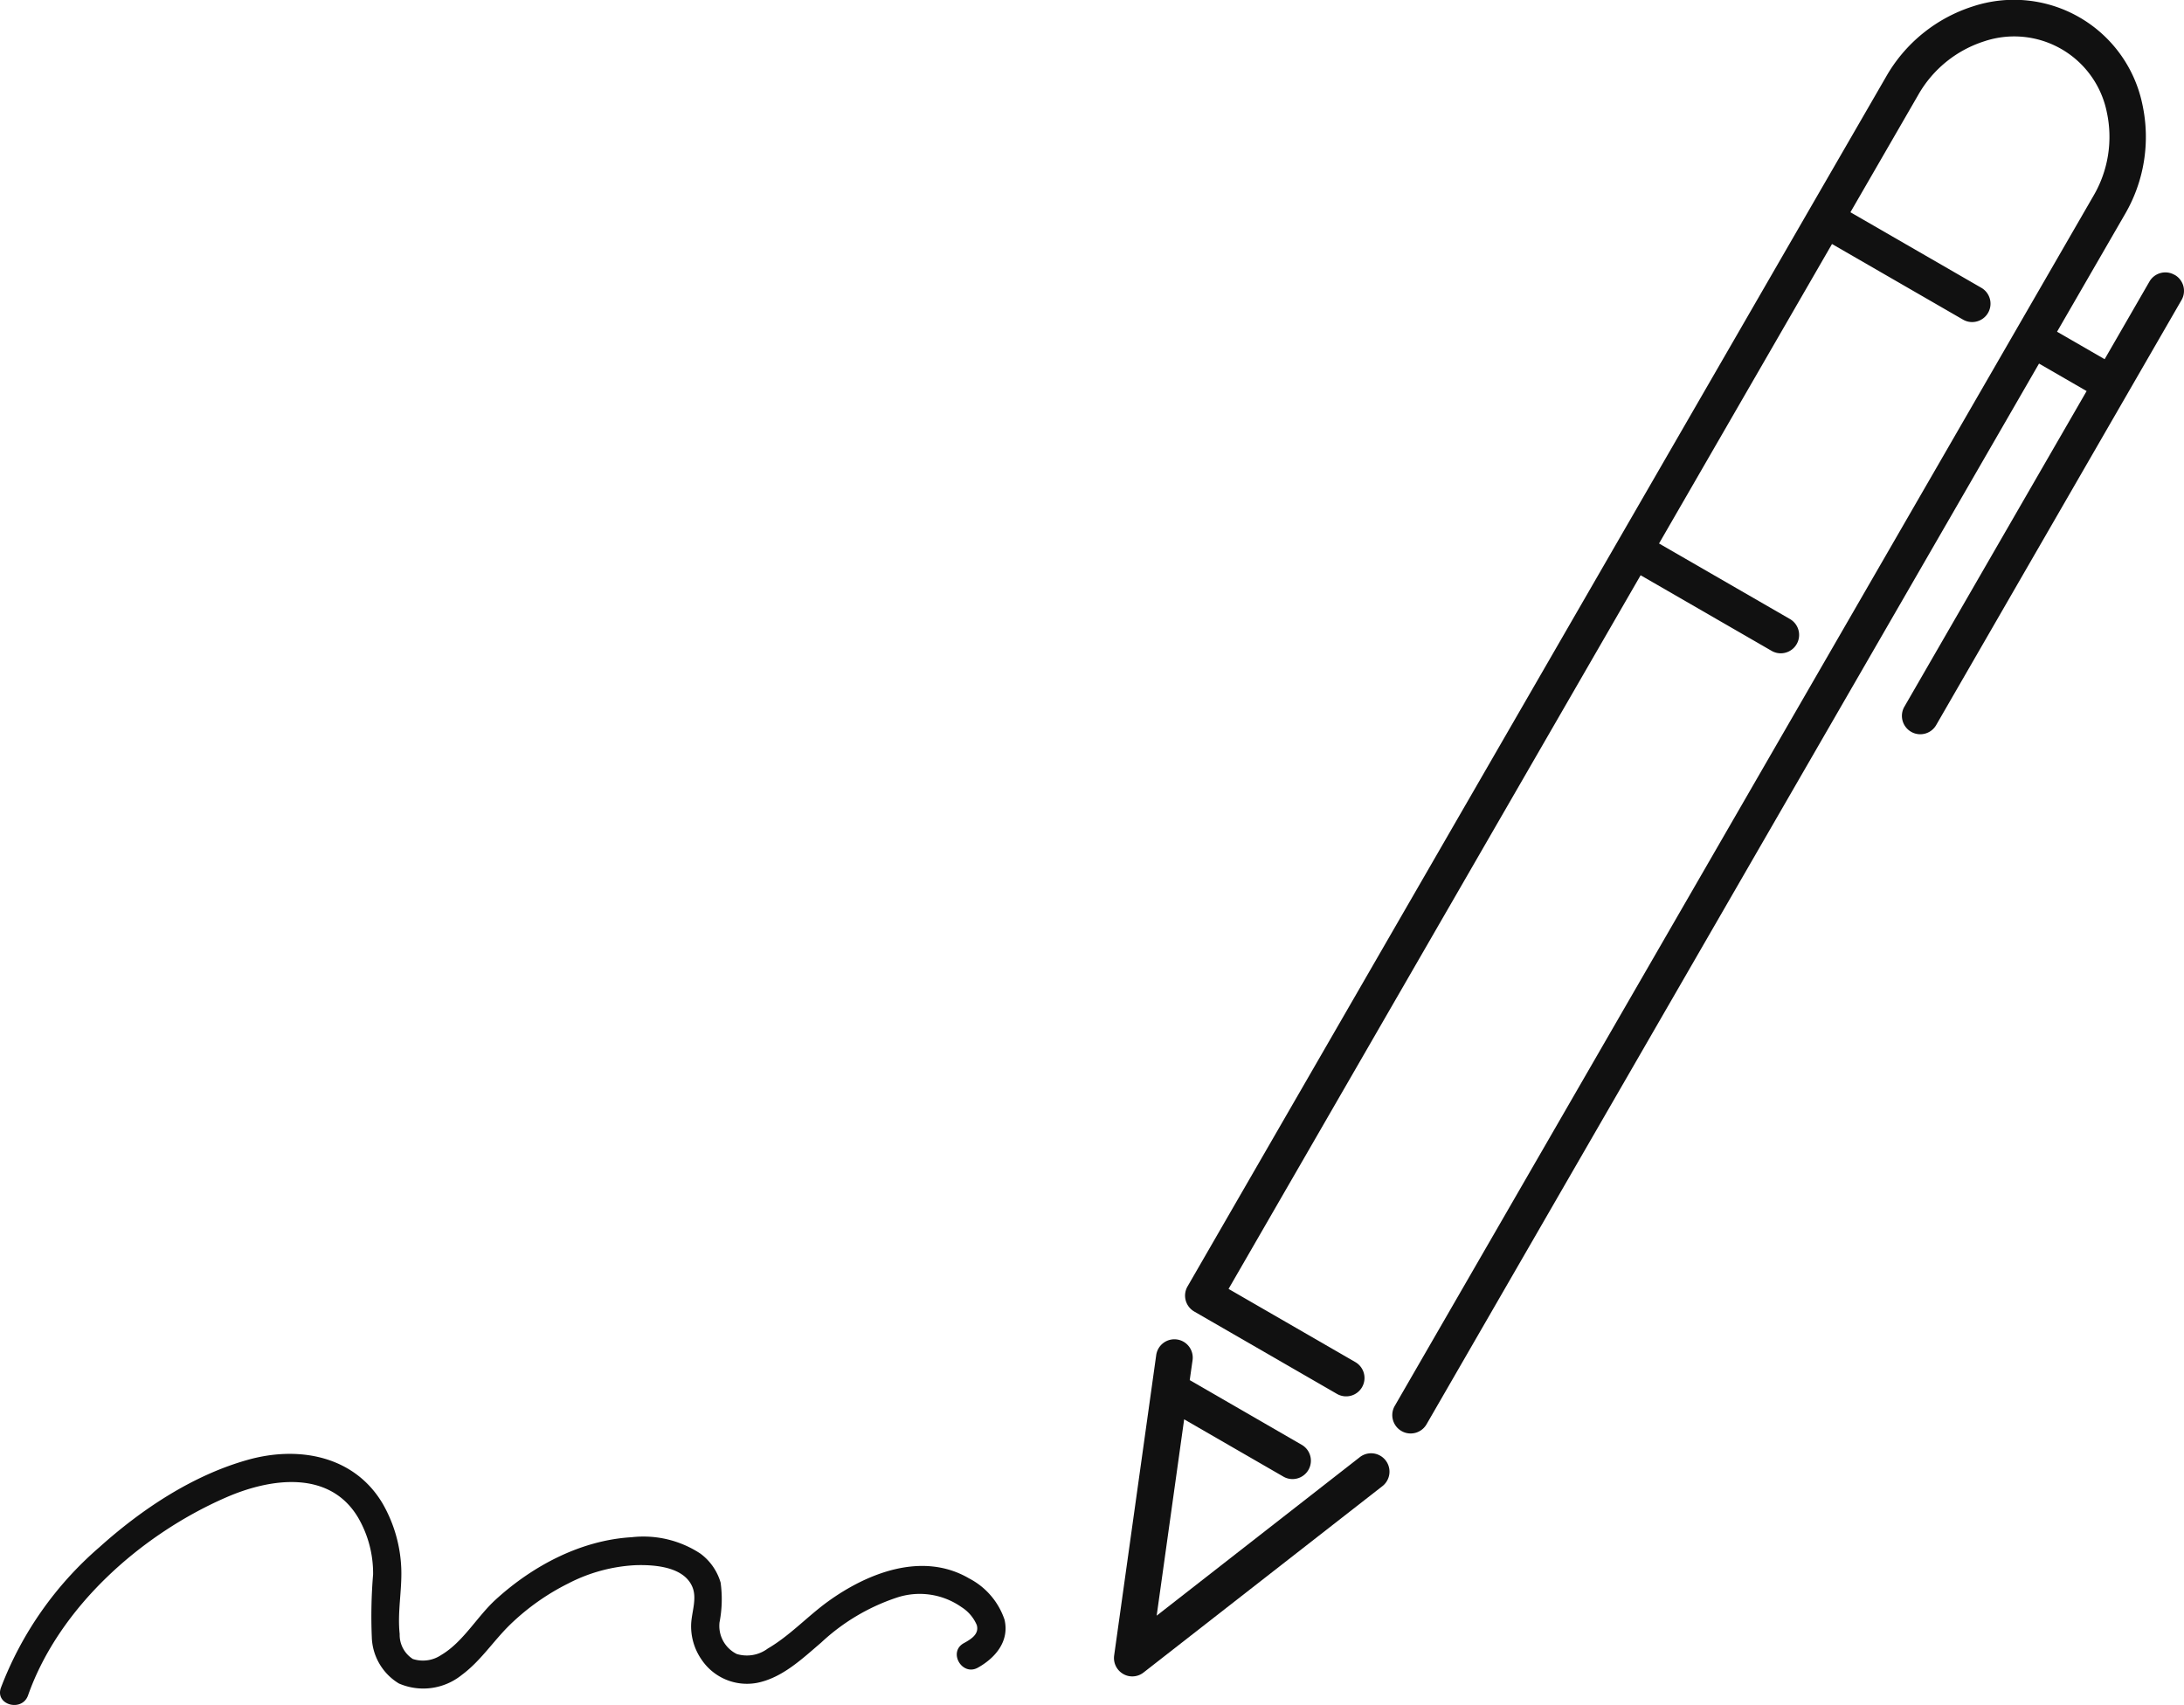 <svg xmlns="http://www.w3.org/2000/svg" width="219.327" height="171.248" viewBox="0 0 219.327 171.248"><g transform="translate(-0.012 -0.002)"><path d="M136.57,146.36l-20.4,15.92,2.76-19.72,9.96,5.75a1.821,1.821,0,0,0,.92.25,1.845,1.845,0,0,0,.93-3.44l-11.25-6.5.28-1.97a1.843,1.843,0,1,0-3.65-.51l-4.22,30.14a1.844,1.844,0,0,0,.9,1.85,1.794,1.794,0,0,0,.92.25,1.823,1.823,0,0,0,1.13-.39l23.99-18.72a1.845,1.845,0,1,0-2.27-2.91Z" fill="#111"/><path d="M218.39,27.61a1.845,1.845,0,0,0-2.52.67l-4.5,7.8-4.78-2.76,6.8-11.77a15.4,15.4,0,0,0,1.77-11.06A13.173,13.173,0,0,0,198.12.65a15.424,15.424,0,0,0-8.7,7.06L181.7,21.07h0L162.49,54.34h0l-43.22,74.87a1.845,1.845,0,0,0,.67,2.52l14.31,8.26a1.844,1.844,0,1,0,1.85-3.19l-12.71-7.34,41.38-71.68,13.15,7.59a1.821,1.821,0,0,0,.92.25,1.845,1.845,0,0,0,.93-3.44l-13.15-7.59,17.37-30.08,13.15,7.59a1.821,1.821,0,0,0,.92.25,1.845,1.845,0,0,0,.93-3.44l-13.15-7.59,6.8-11.77a11.731,11.731,0,0,1,6.61-5.39,9.487,9.487,0,0,1,12.34,7.12,11.716,11.716,0,0,1-1.36,8.42L140.08,141.21a1.845,1.845,0,0,0,.67,2.52,1.821,1.821,0,0,0,.92.25,1.841,1.841,0,0,0,1.6-.92L204.78,36.52l4.78,2.76-18.3,31.7a1.845,1.845,0,0,0,.67,2.52,1.821,1.821,0,0,0,.92.25,1.841,1.841,0,0,0,1.6-.92l19.22-33.3h0l5.42-9.39a1.845,1.845,0,0,0-.67-2.52Z" fill="#111"/><path d="M97.27,158.5c-4.64-2.66-10.11-.53-14.1,2.35-2.06,1.49-3.84,3.44-6.05,4.73a3.51,3.51,0,0,1-3.12.55,3.148,3.148,0,0,1-1.73-3.18,12.157,12.157,0,0,0,.11-3.99,5.552,5.552,0,0,0-2.04-2.92,10.407,10.407,0,0,0-6.89-1.64c-5.09.3-9.9,2.85-13.62,6.23-1.9,1.72-3.29,4.29-5.51,5.6a3.28,3.28,0,0,1-2.85.4,2.872,2.872,0,0,1-1.32-2.51c-.24-2.19.24-4.38.16-6.57a14.154,14.154,0,0,0-1.89-6.56c-2.87-4.8-8.46-5.79-13.53-4.36-5.53,1.55-10.65,4.96-14.88,8.76A35.159,35.159,0,0,0,.1,169.53c-.61,1.72,2.13,2.46,2.73.75,3.14-8.89,11.39-16.17,19.87-19.87,4.41-1.93,10.38-2.83,13.27,2.01a11.13,11.13,0,0,1,1.51,5.72,50.8,50.8,0,0,0-.13,6.29,5.629,5.629,0,0,0,2.72,4.66,6.155,6.155,0,0,0,6.32-.86c1.91-1.41,3.2-3.46,4.9-5.1a23.358,23.358,0,0,1,5.78-4.08,16.478,16.478,0,0,1,6.75-1.84c1.88-.06,4.88.13,5.73,2.2.48,1.17-.09,2.54-.13,3.75a5.853,5.853,0,0,0,1.03,3.51,5.492,5.492,0,0,0,5.58,2.36c2.54-.5,4.54-2.42,6.44-4.04a20.612,20.612,0,0,1,7.53-4.5,7.3,7.3,0,0,1,6.57.93,3.971,3.971,0,0,1,1.53,1.79c.28.93-.59,1.44-1.31,1.84-1.59.89-.16,3.34,1.43,2.45,1.77-.99,3.18-2.67,2.67-4.82a7.288,7.288,0,0,0-3.63-4.18Z" fill="#111"/></g></svg>